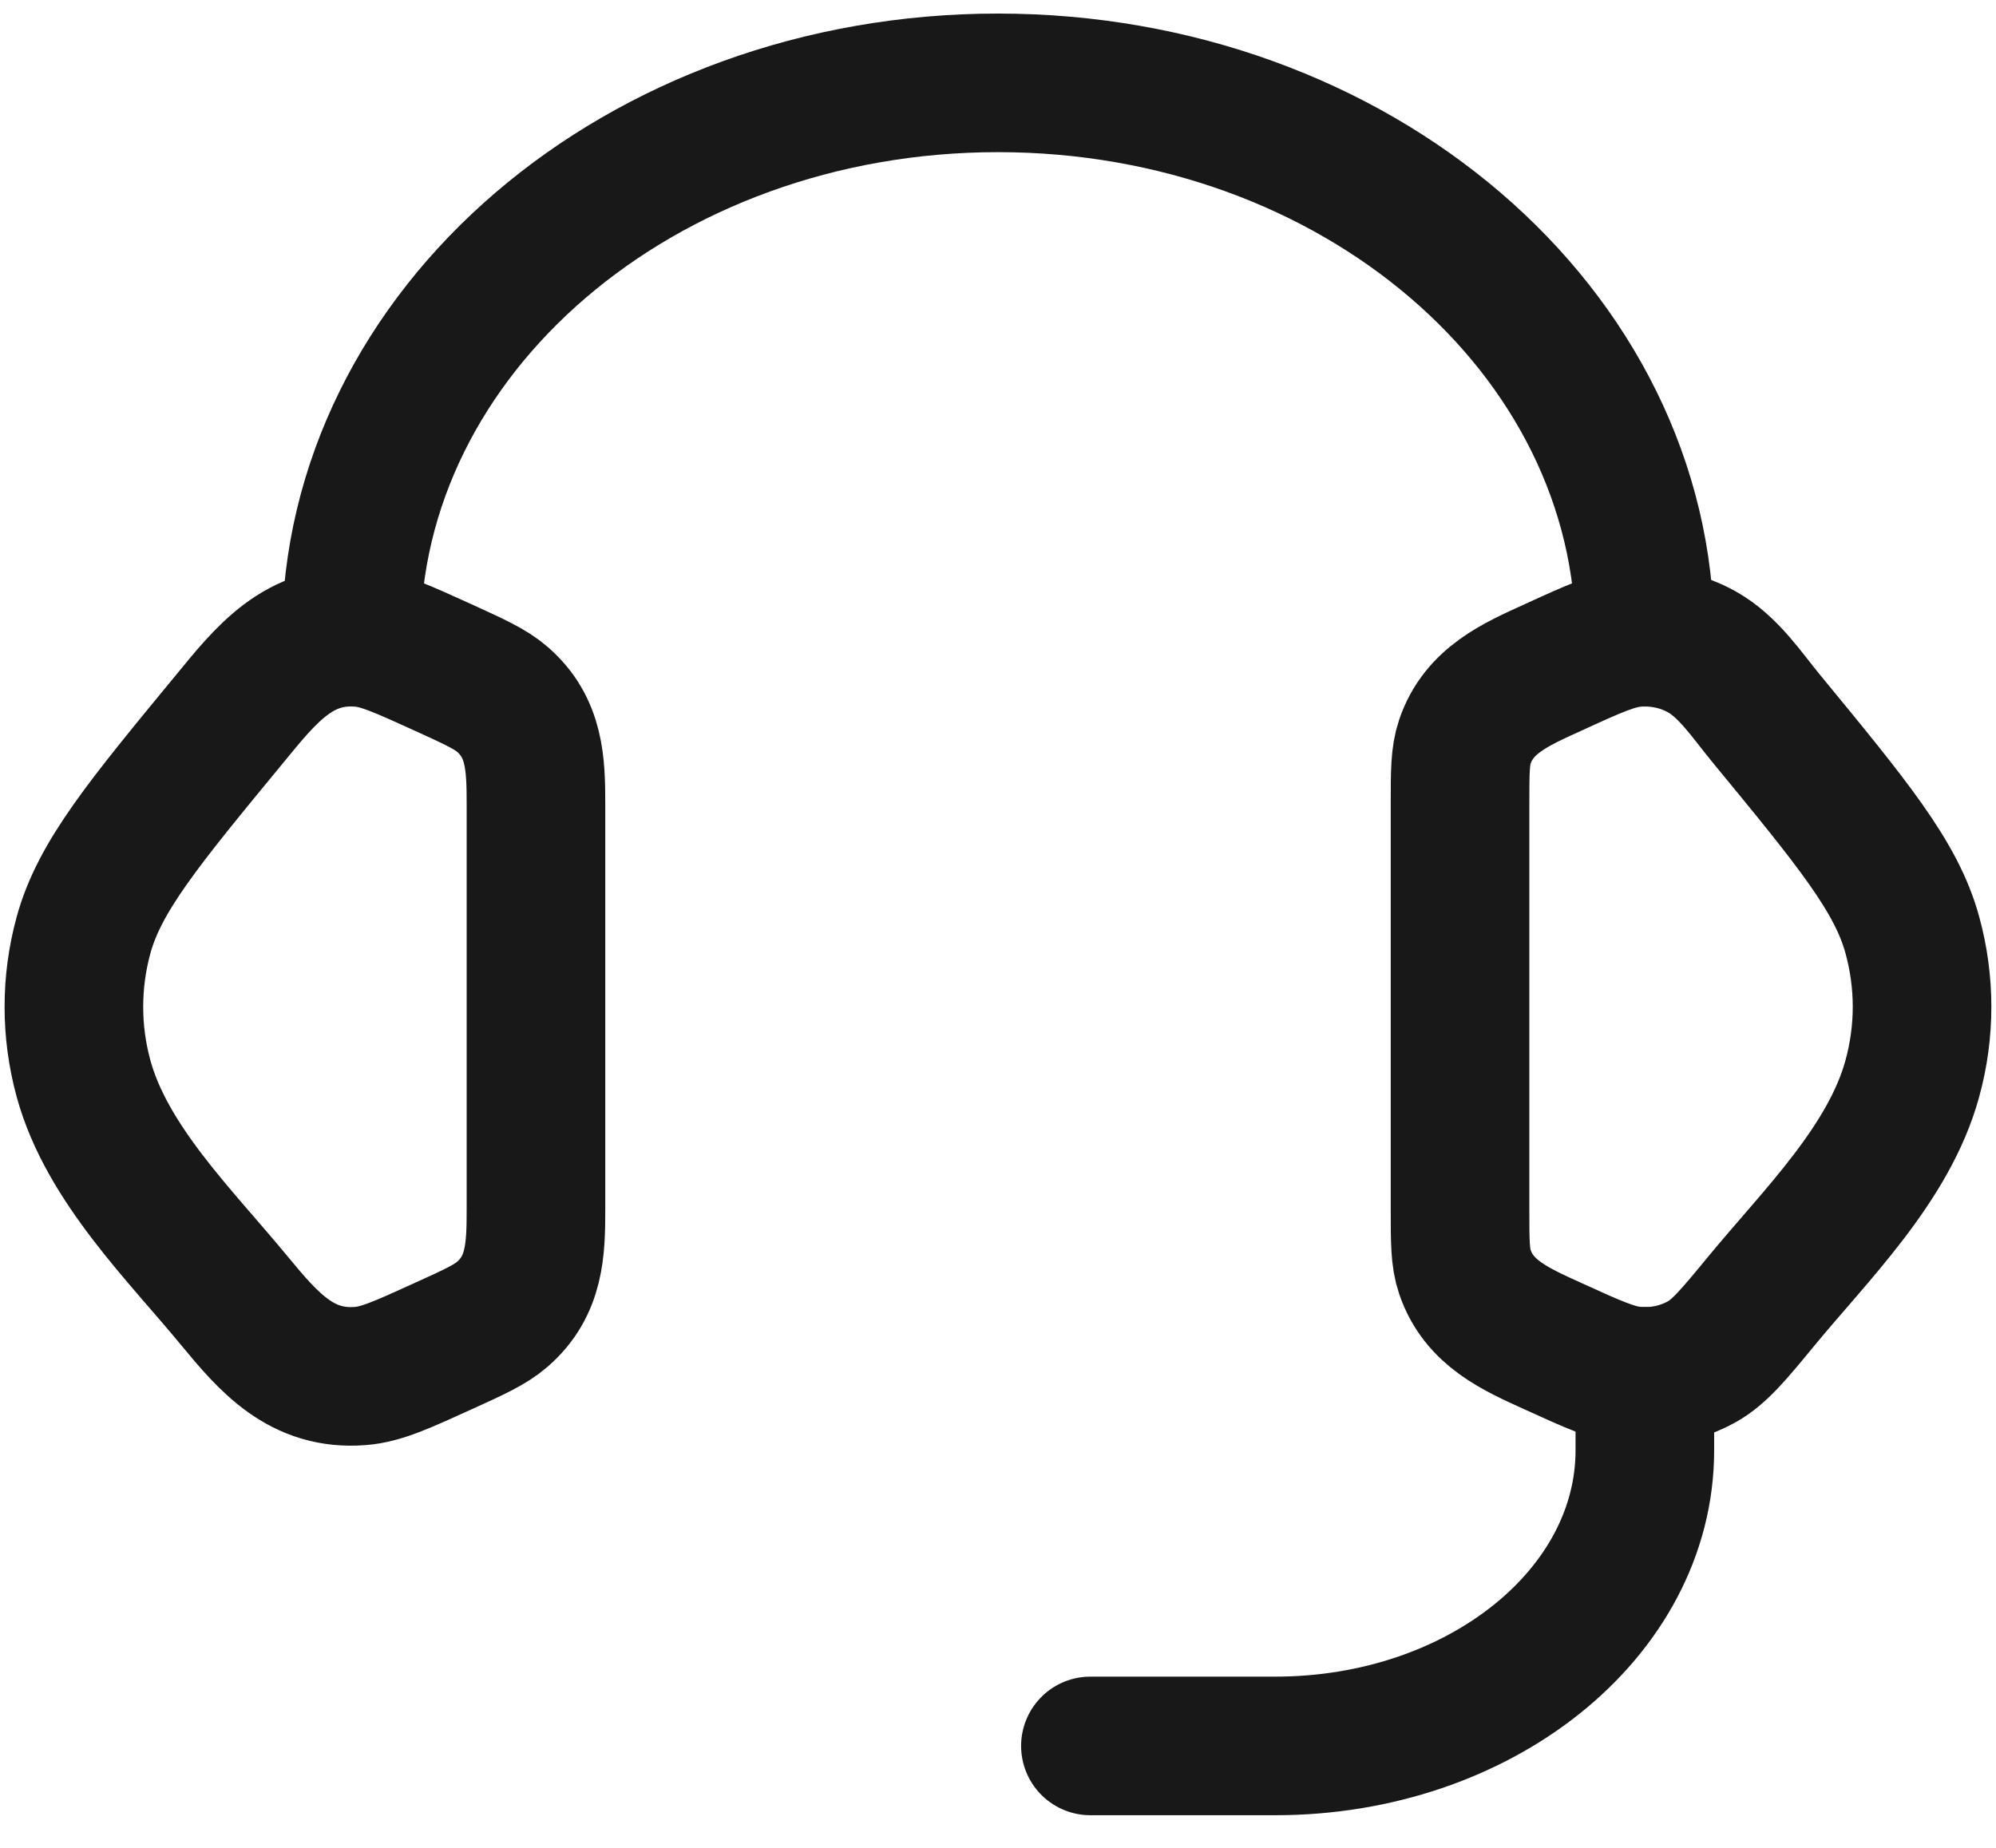 <svg width="54" height="50" viewBox="0 0 54 50" fill="none" xmlns="http://www.w3.org/2000/svg">
<path d="M39.5 21.755C39.5 20.89 39.5 20.457 39.63 20.072C40.008 18.952 41.005 18.52 42.005 18.065C43.125 17.552 43.685 17.297 44.242 17.252C44.873 17.202 45.505 17.337 46.045 17.64C46.76 18.04 47.26 18.805 47.77 19.425C50.127 22.29 51.307 23.722 51.737 25.3C52.087 26.575 52.087 27.91 51.737 29.182C51.11 31.487 49.123 33.417 47.65 35.207C46.898 36.12 46.52 36.577 46.045 36.845C45.496 37.15 44.868 37.284 44.242 37.232C43.685 37.187 43.125 36.932 42.002 36.42C41.002 35.965 40.008 35.532 39.63 34.412C39.5 34.027 39.5 33.595 39.5 32.73V21.755ZM14.5 21.755C14.5 20.665 14.47 19.687 13.59 18.922C13.27 18.645 12.845 18.452 11.998 18.065C10.875 17.555 10.315 17.297 9.758 17.252C8.09 17.117 7.193 18.257 6.233 19.427C3.873 22.29 2.693 23.722 2.26 25.302C1.912 26.573 1.912 27.914 2.26 29.185C2.89 31.487 4.88 33.42 6.35 35.207C7.278 36.332 8.165 37.36 9.758 37.232C10.315 37.187 10.875 36.932 11.998 36.42C12.848 36.035 13.27 35.84 13.59 35.562C14.47 34.797 14.5 33.82 14.5 32.732V21.755Z" stroke="#181818" stroke-width="3.75" stroke-linecap="round" stroke-linejoin="round"/>
<path d="M9.5 17.242C9.5 8.957 17.335 2.242 27 2.242C36.665 2.242 44.5 8.957 44.5 17.242M44.5 37.242V39.242C44.5 43.66 40.025 47.242 34.5 47.242H29.5" stroke="#181818" stroke-width="3.75" stroke-linecap="round" stroke-linejoin="round"/>
</svg>
